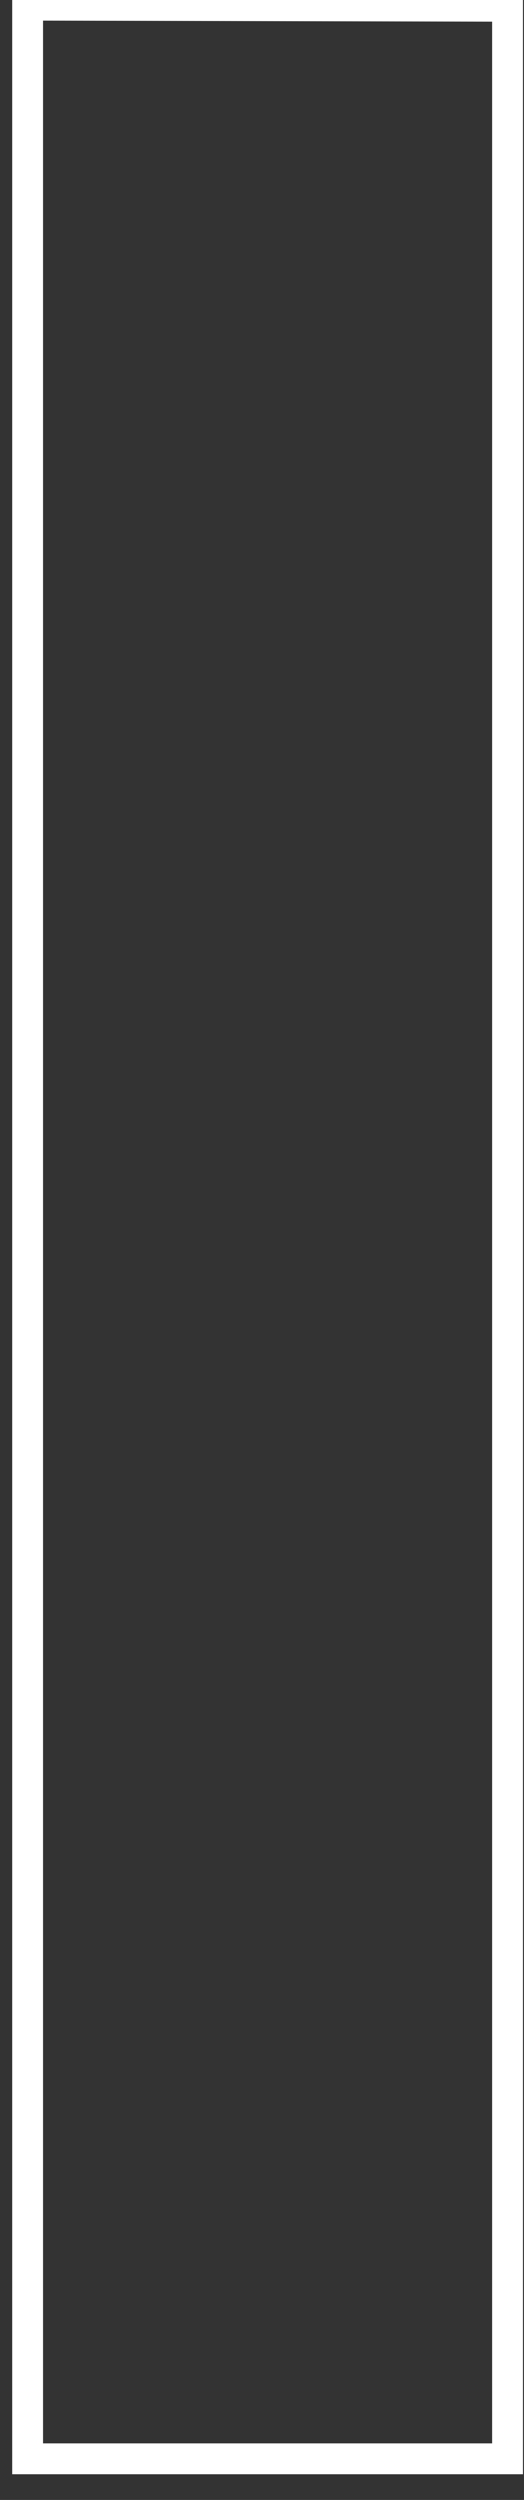 <?xml version="1.0" encoding="UTF-8"?> <svg xmlns="http://www.w3.org/2000/svg" width="17" height="81" viewBox="0 0 17 81" fill="none"><rect x="0" y="0" width="17" height="81" fill="#333333" stroke="none"/> <path fill-rule="evenodd" clip-rule="evenodd" d="M0.896 79.667V0.167L16.466 0.203V79.667H0.896Z" stroke="white" stroke-miterlimit="22.926"></path> </svg> 